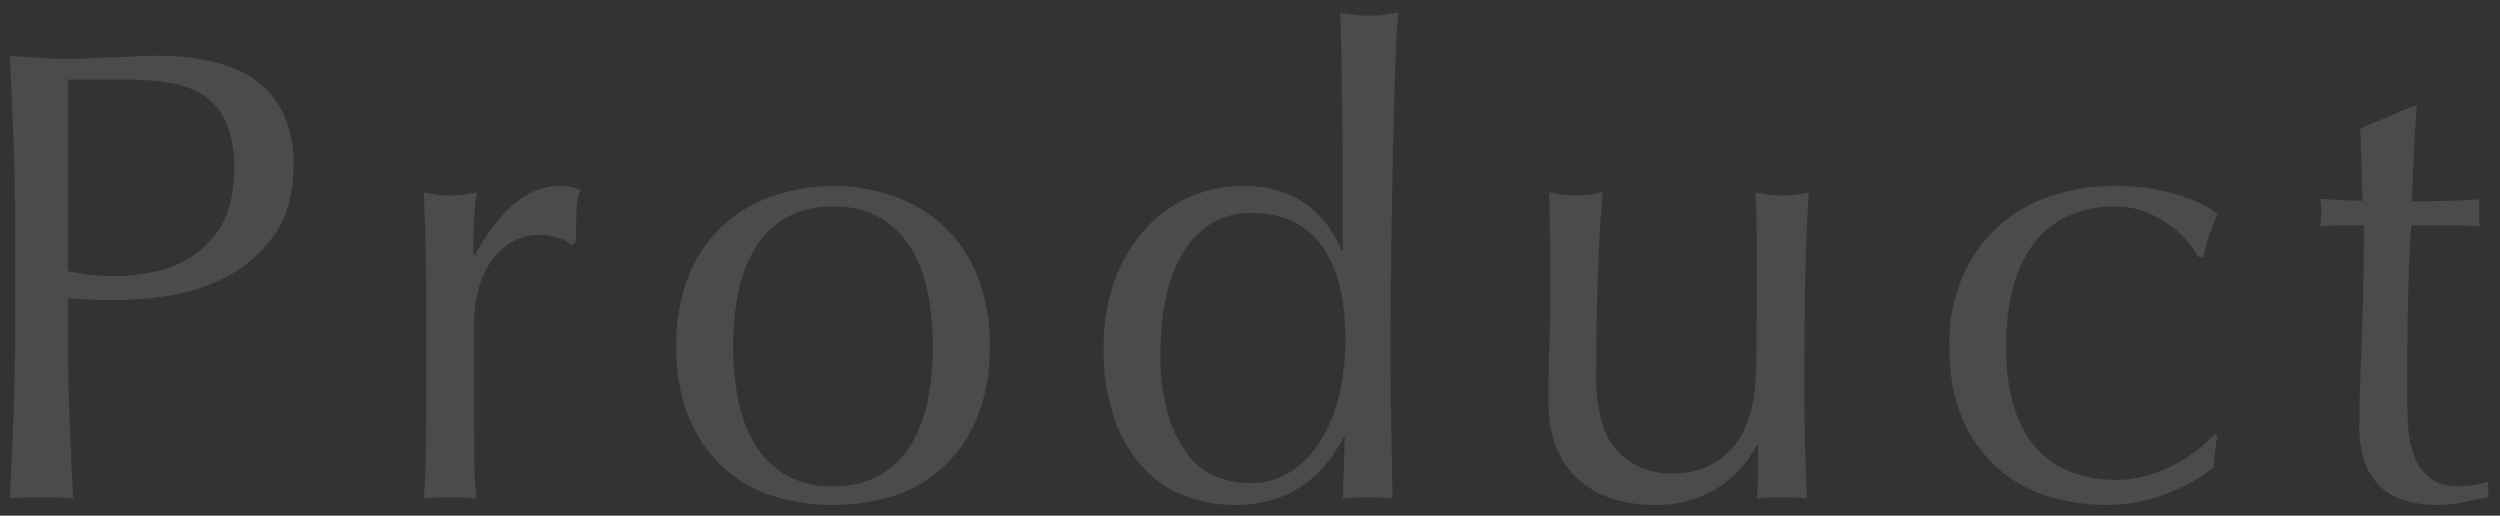 <svg xmlns="http://www.w3.org/2000/svg" xmlns:xlink="http://www.w3.org/1999/xlink" width="543" height="112" viewBox="0 0 543 112"><rect x="0" y="0" width="543" height="112" fill="#333333" stroke="none"/><defs><clipPath id="a"><rect width="543" height="112" transform="translate(416 6089)" fill="none"/></clipPath></defs><g transform="translate(-416 -6089)" clip-path="url(#a)"><path d="M-250.25-49.14a43.265,43.265,0,0,0,9.94,1.12,43.141,43.141,0,0,0,8.96-.98,23.919,23.919,0,0,0,8.47-3.57,19.6,19.6,0,0,0,6.3-7.14q2.45-4.55,2.45-11.69a24.33,24.33,0,0,0-1.68-9.8,13.8,13.8,0,0,0-4.69-5.88,18.246,18.246,0,0,0-7.35-2.87,56.431,56.431,0,0,0-9.8-.77h-12.6Zm-11.48-10.5q0-9.24-.35-18.13t-.77-18.13q3.36.28,6.79.49t6.79.21q1.68,0,4.06-.14t4.83-.21q2.45-.07,4.69-.21t3.78-.14q2.1,0,5.18.14a42.211,42.211,0,0,1,6.51.84,36.718,36.718,0,0,1,6.79,2.1,19.334,19.334,0,0,1,6.09,4.06,19.952,19.952,0,0,1,4.41,6.65,25.49,25.49,0,0,1,1.68,9.87q0,9.24-3.99,14.98a28.931,28.931,0,0,1-9.8,8.96,38.821,38.821,0,0,1-12.32,4.34,69.01,69.01,0,0,1-11.55,1.12q-3.22,0-5.88-.07t-5.46-.35v7.7q0,9.24.35,18.2t.77,17.64Q-252.35,0-255.99,0t-6.86.28q.42-8.68.77-17.64t.35-18.2Zm120.82,4.9a6.247,6.247,0,0,0-2.73-1.54,12.588,12.588,0,0,0-4.13-.7,11.794,11.794,0,0,0-6.02,1.54,14.006,14.006,0,0,0-4.48,4.13,19.678,19.678,0,0,0-2.8,6.16,28.717,28.717,0,0,0-.98,7.63v15.4q0,9.38.07,14.35a69.183,69.183,0,0,0,.49,8.05q-2.8-.28-5.6-.28-3.08,0-5.88.28.42-4.76.49-12.95t.07-20.09v-4.48q0-5.46-.07-12.6t-.49-16.38q1.54.28,2.94.49a19.813,19.813,0,0,0,2.94.21,17.958,17.958,0,0,0,2.66-.21q1.4-.21,2.94-.49-.56,5.04-.63,7.98t-.07,5.6l.28.14q8.26-15.12,18.48-15.12a14.5,14.5,0,0,1,2.17.14,11.076,11.076,0,0,1,2.31.7,15.741,15.741,0,0,0-.84,5.11q-.14,3.43-.14,6.23Zm35.14,21.98a59.933,59.933,0,0,0,1.05,11.34,30.2,30.2,0,0,0,3.57,9.73A19.119,19.119,0,0,0-94.43-4.9,19.813,19.813,0,0,0-84.07-2.38,19.813,19.813,0,0,0-73.71-4.9a19.119,19.119,0,0,0,6.72-6.79,30.2,30.2,0,0,0,3.57-9.73,59.934,59.934,0,0,0,1.05-11.34A59.934,59.934,0,0,0-63.42-44.1a30.2,30.2,0,0,0-3.57-9.73,19.119,19.119,0,0,0-6.72-6.79,19.813,19.813,0,0,0-10.36-2.52,19.813,19.813,0,0,0-10.36,2.52,19.119,19.119,0,0,0-6.72,6.79,30.2,30.2,0,0,0-3.57,9.73A59.933,59.933,0,0,0-105.77-32.76Zm-12.32,0a39.075,39.075,0,0,1,3.01-16.17,30,30,0,0,1,7.91-10.78,31.272,31.272,0,0,1,10.99-6.02,40.68,40.68,0,0,1,12.11-1.89,40.445,40.445,0,0,1,12.18,1.89,31.38,31.38,0,0,1,10.92,6.02,30,30,0,0,1,7.91,10.78,39.075,39.075,0,0,1,3.01,16.17,39.075,39.075,0,0,1-3.01,16.17A30,30,0,0,1-60.97-5.81,28.785,28.785,0,0,1-71.89,0,45.112,45.112,0,0,1-84.07,1.68,45.374,45.374,0,0,1-96.18,0a28.725,28.725,0,0,1-10.99-5.81,30,30,0,0,1-7.91-10.78A39.075,39.075,0,0,1-118.09-32.76ZM-12.95-31.5A46.2,46.2,0,0,0-11.2-17.64,26.046,26.046,0,0,0-6.72-8.89,14.457,14.457,0,0,0-.49-4.34,20.174,20.174,0,0,0,6.37-3.08a16,16,0,0,0,9.38-2.73,22.331,22.331,0,0,0,6.51-7.14,33.276,33.276,0,0,0,3.78-10.01,53.747,53.747,0,0,0,1.19-11.2q0-13.44-5.18-20.51T6.79-61.74a16.214,16.214,0,0,0-8.75,2.31,18.572,18.572,0,0,0-6.16,6.44,32.008,32.008,0,0,0-3.64,9.66A56.165,56.165,0,0,0-12.95-31.5ZM26.81-13.02A34.5,34.5,0,0,1,23.8-8.19a24.458,24.458,0,0,1-4.76,4.83A24.129,24.129,0,0,1,12.25.28a27.019,27.019,0,0,1-9.1,1.4A30.872,30.872,0,0,1-7.28-.14a23.526,23.526,0,0,1-9.1-5.95,30.577,30.577,0,0,1-6.44-10.64,44.384,44.384,0,0,1-2.45-15.61,41.339,41.339,0,0,1,2.66-15.54,33.771,33.771,0,0,1,6.93-10.99,27.827,27.827,0,0,1,9.66-6.58A28.845,28.845,0,0,1,4.83-67.62q15.54,0,21.56,14h.28V-67.34q0-5.32-.07-10.71t-.14-10.29q-.07-4.9-.14-9.24t-.21-7.7q1.68.28,3.22.49a22.769,22.769,0,0,0,3.08.21,21.259,21.259,0,0,0,3.01-.21q1.47-.21,3.29-.49-.42,4.48-.7,12.95t-.49,18.69q-.21,10.22-.35,21T37.03-32.9q0,9.66.14,17.36T37.45.28Q34.65,0,31.99,0q-2.52,0-5.32.28l.42-13.3Zm44.52-7.84q0-7.42.21-12.67t.21-10.43q0-4.9-.07-10.64t-.21-11.62a30.912,30.912,0,0,0,5.88.7,30.487,30.487,0,0,0,5.74-.7q-.7,8.4-1.05,18.41T81.69-27.3a37.7,37.7,0,0,0,1.26,11.13,15.665,15.665,0,0,0,3.08,5.81A15.588,15.588,0,0,0,91-6.65a15.941,15.941,0,0,0,7.07,1.47,17.412,17.412,0,0,0,9.8-2.59,15.88,15.88,0,0,0,5.74-6.37q.98-2.38,1.54-4.06a24.1,24.1,0,0,0,.91-4.48,72.66,72.66,0,0,0,.42-7.56q.07-4.76.07-13.02V-55.02q0-3.08-.07-5.88t-.21-5.32q1.54.28,2.94.49a19.813,19.813,0,0,0,2.94.21,19.813,19.813,0,0,0,2.94-.21q1.4-.21,2.8-.49-.7,10.92-.84,21.07t-.14,21.49q0,6.3.14,12.32T127.47.28Q124.67,0,122.01,0t-5.46.28q.14-1.26.21-2.66t.07-2.94v-6.02h-.28a23.741,23.741,0,0,1-9.38,9.87A25.482,25.482,0,0,1,94.71,1.68q-10.92,0-17.15-5.81T71.33-20.86Zm87.08-11.9a36.711,36.711,0,0,1,3.08-15.68,31.871,31.871,0,0,1,8.05-10.85,32.127,32.127,0,0,1,11.41-6.3,43.523,43.523,0,0,1,13.16-2.03,46.479,46.479,0,0,1,13.79,1.89q6.09,1.89,8.75,4.27a41.309,41.309,0,0,0-1.75,4.41,48.624,48.624,0,0,0-1.33,4.83h-1.12a19.746,19.746,0,0,0-2.66-3.71,22.564,22.564,0,0,0-3.99-3.5,23.037,23.037,0,0,0-5.11-2.66,17.416,17.416,0,0,0-6.16-1.05,23.709,23.709,0,0,0-10.85,2.31,20.044,20.044,0,0,0-7.42,6.37,27.615,27.615,0,0,0-4.2,9.59,51.117,51.117,0,0,0-1.33,11.97q0,14.42,6.16,21.77t18.06,7.35a22.607,22.607,0,0,0,5.74-.77,32.611,32.611,0,0,0,5.74-2.1,31.3,31.3,0,0,0,5.25-3.15,26.632,26.632,0,0,0,4.27-3.92l.7.42a41.762,41.762,0,0,0-.84,6.86A38.685,38.685,0,0,1,205.38-.7a35.985,35.985,0,0,1-12.95,2.38A43.679,43.679,0,0,1,180.32-.07a29.535,29.535,0,0,1-10.99-5.88,30.128,30.128,0,0,1-7.91-10.71Q158.41-23.24,158.41-32.76Zm101.5-52.22q-.42,5.32-.63,10.43t-.49,10.29q1.54,0,5.74-.07t9.1-.35a5.634,5.634,0,0,0-.14,1.54v2.94a4.911,4.911,0,0,0,.14,1.4q-1.82-.14-3.78-.21t-4.2-.07h-6.86q-.14.56-.35,4.48t-.35,9.31q-.14,5.39-.21,11.27t-.07,10.5q0,3.92.21,7.7a23.083,23.083,0,0,0,1.33,6.79,11.017,11.017,0,0,0,3.36,4.83q2.24,1.82,6.44,1.82a21.671,21.671,0,0,0,3.01-.28,23.6,23.6,0,0,0,3.29-.7V0q-2.38.42-5.25,1.05a25.781,25.781,0,0,1-5.53.63q-8.82,0-13.02-4.34t-4.2-12.74q0-3.78.14-8.19t.35-9.66q.21-5.25.35-11.62t.14-14.21h-4.48q-1.12,0-2.38.07t-2.66.21q.14-.84.21-1.61t.07-1.61q0-.7-.07-1.4t-.21-1.4q6.3.42,9.24.42-.14-2.8-.21-7t-.35-8.68l11.62-4.9Z" transform="translate(681 6197)" fill="#fff" opacity="0.12"/></g></svg>
